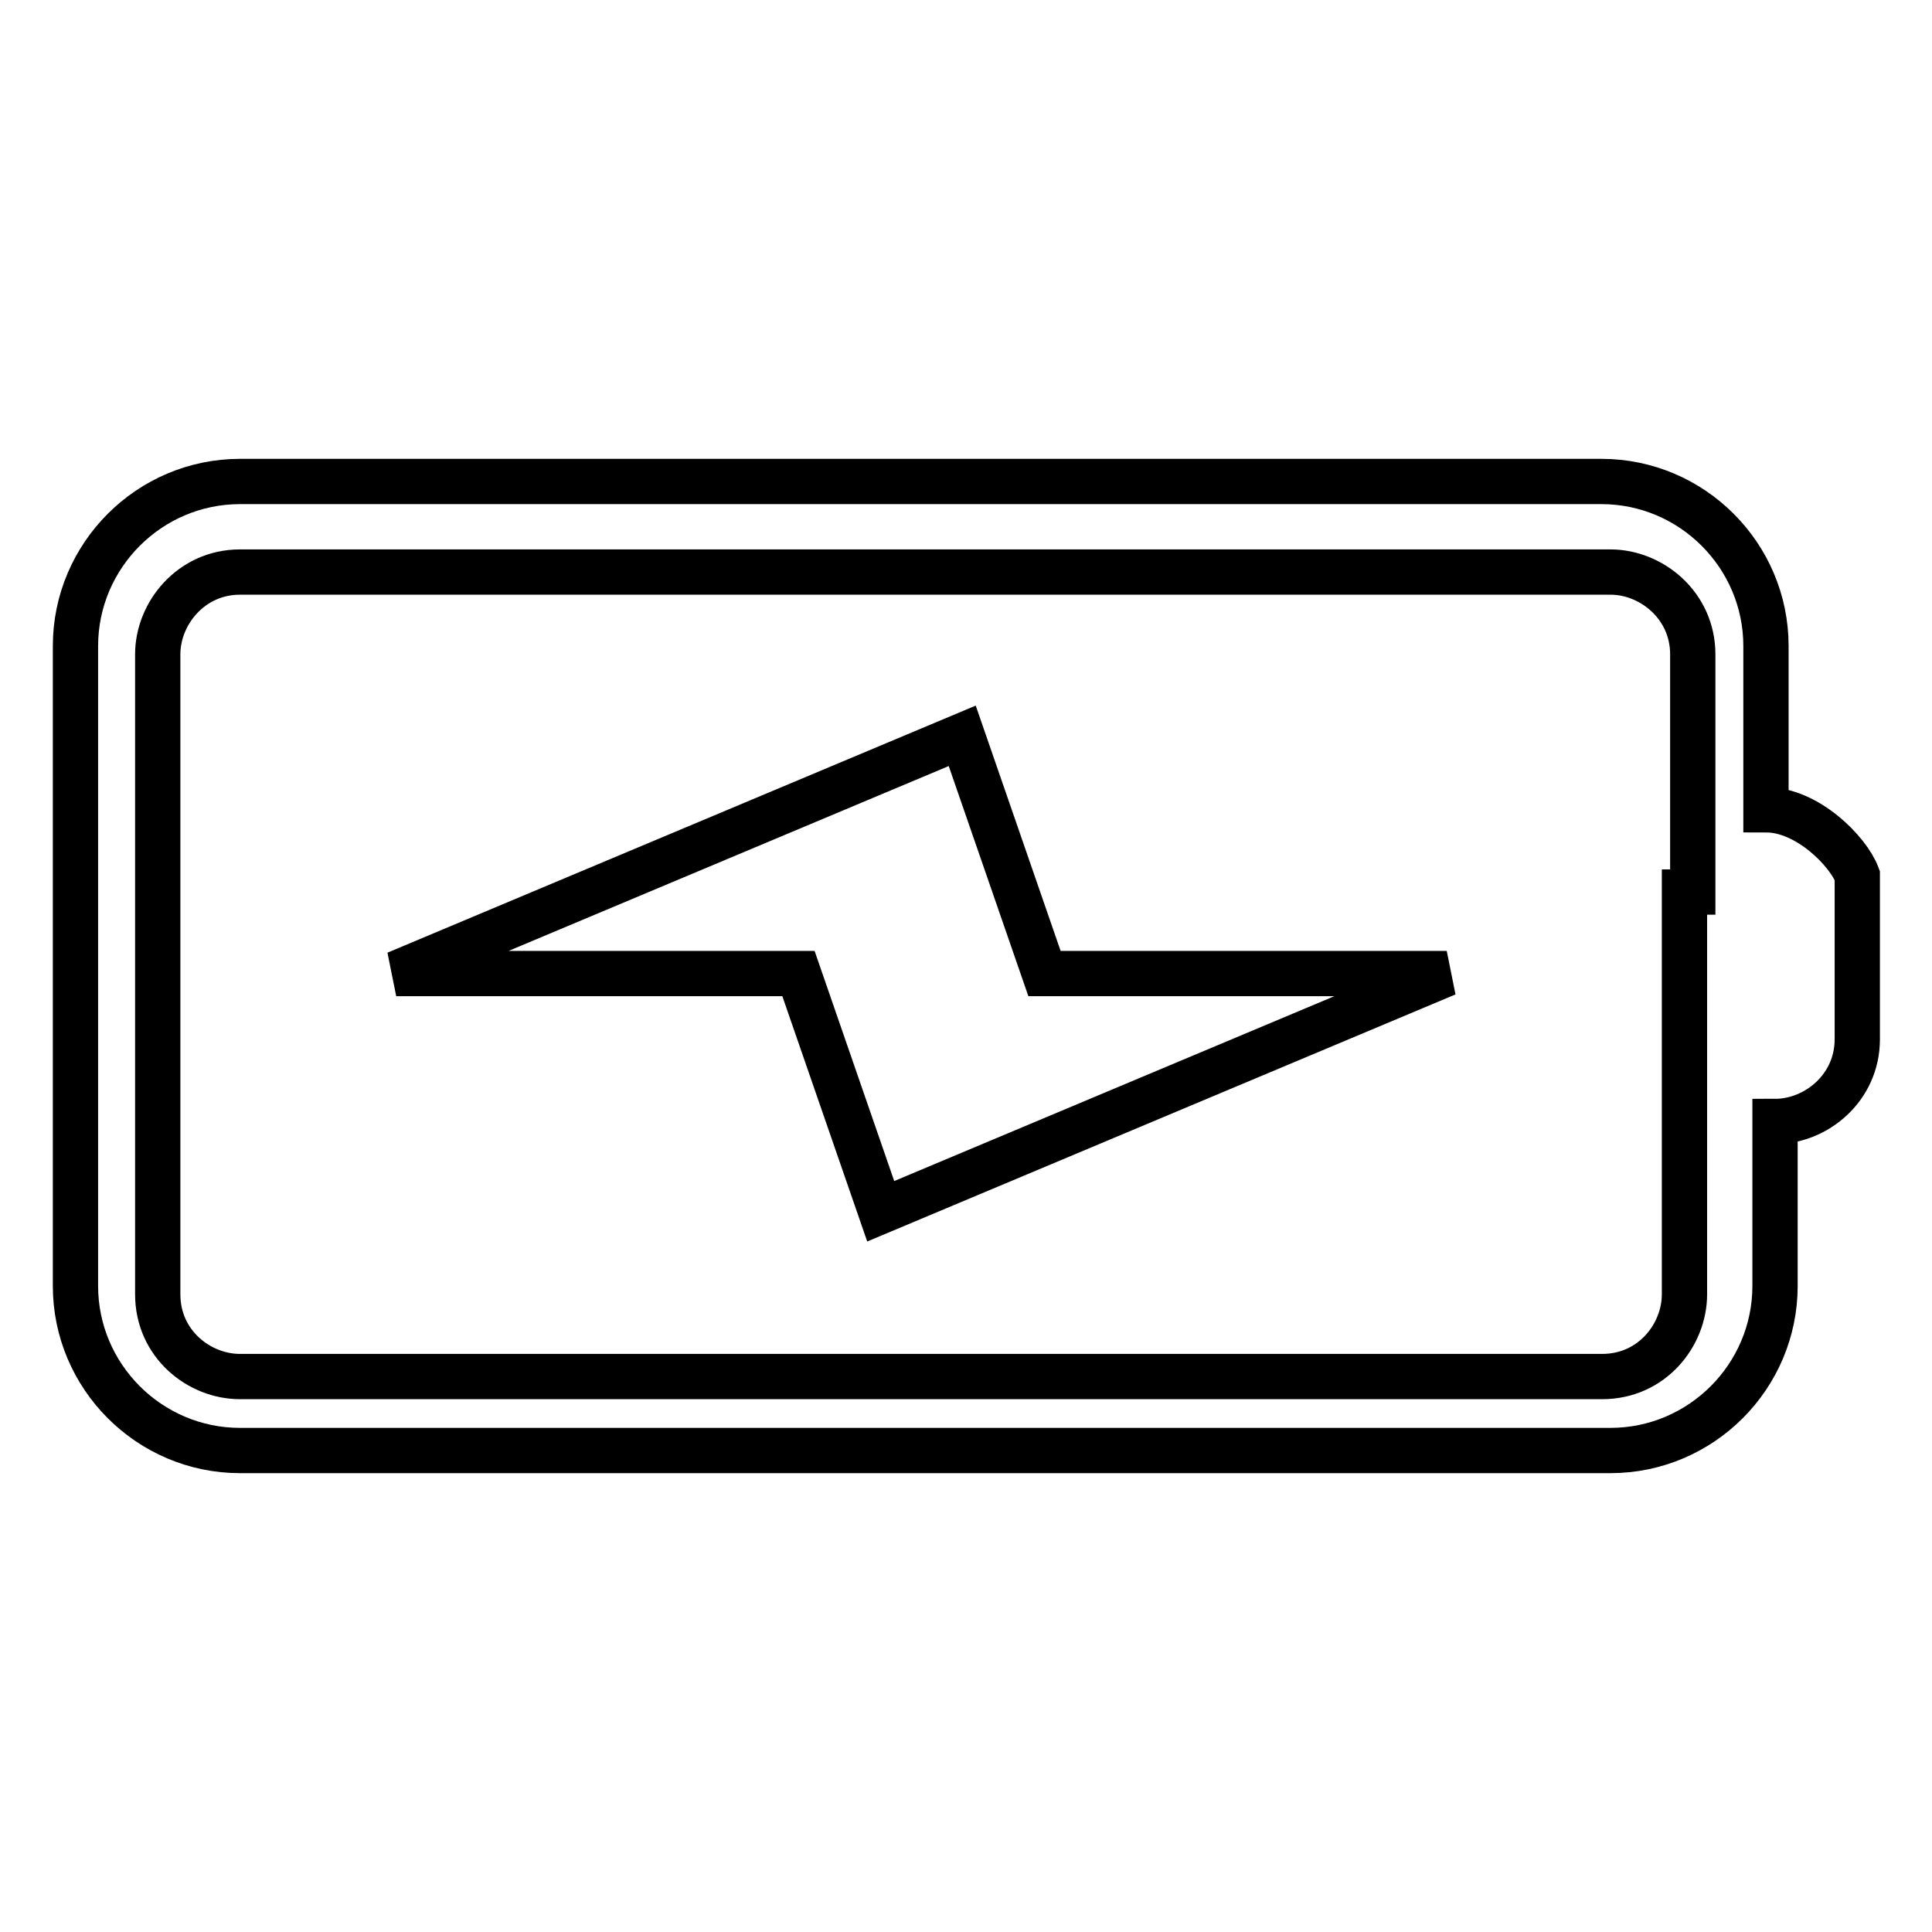 <?xml version="1.0" encoding="utf-8"?>
<!-- Svg Vector Icons : http://www.onlinewebfonts.com/icon -->
<!DOCTYPE svg PUBLIC "-//W3C//DTD SVG 1.1//EN" "http://www.w3.org/Graphics/SVG/1.1/DTD/svg11.dtd">
<svg version="1.1" xmlns="http://www.w3.org/2000/svg" xmlns:xlink="http://www.w3.org/1999/xlink" x="0px" y="0px" viewBox="0 0 256 256" enable-background="new 0 0 256 256" xml:space="preserve">
<g> <path stroke-width="6" fill-opacity="0" stroke="#000000"  d="M127.5,97.5l-75,31.5h53.3l10.9,31.5l75-31.5h-53.3L127.5,97.5z M234,107.3V85.6c0-12-9.8-21.8-21.8-21.8 H31.8c-12,0-21.8,9.8-21.8,21.8v84.8c0,12,9.8,21.8,21.8,21.8h181.6c12,0,21.8-9.8,21.8-21.8v-21.8c5.4,0,10.9-4.4,10.9-10.9V116 C244.9,112.8,239.5,107.3,234,107.3z M223.2,118.2V140v31.5c0,5.4-4.3,10.9-10.9,10.9H31.8c-5.4,0-10.9-4.3-10.9-10.9V86.7 c0-5.4,4.4-10.9,10.9-10.9h181.6c5.4,0,10.9,4.4,10.9,10.9v31.5H223.2z"/></g>
</svg>